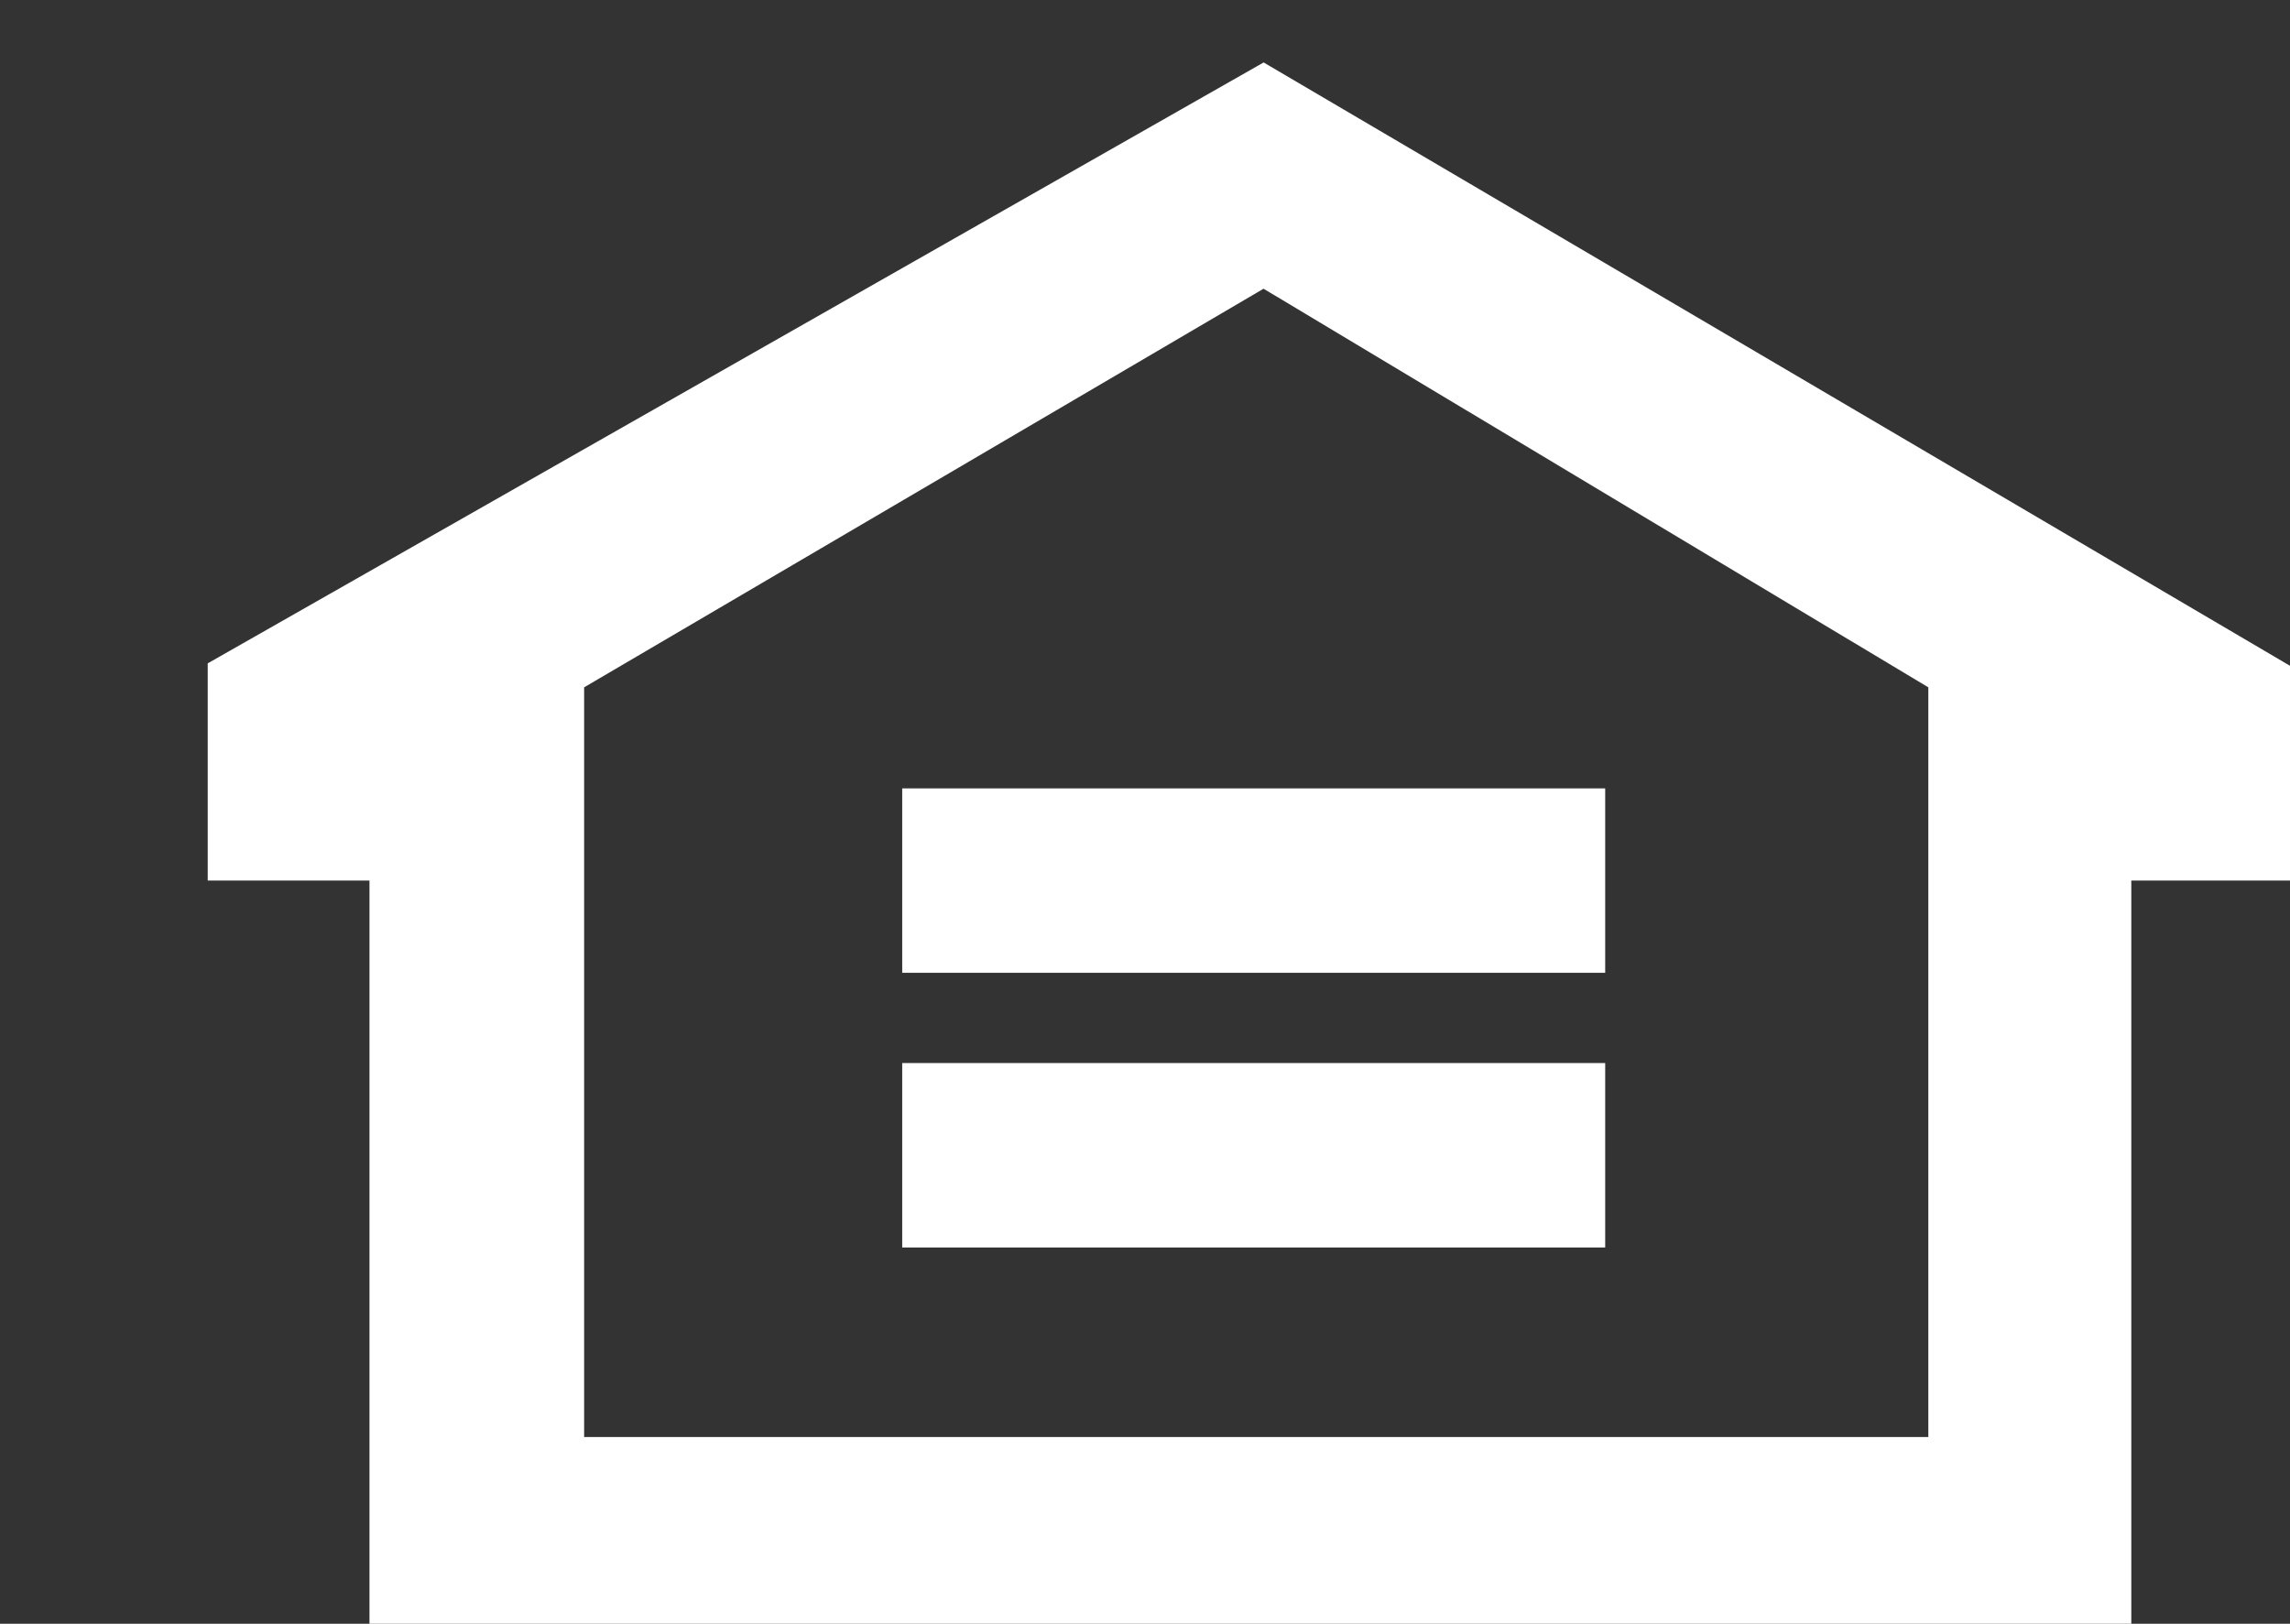 <?xml version="1.0" encoding="utf-8"?>
<!-- Generator: Adobe Illustrator 16.0.0, SVG Export Plug-In . SVG Version: 6.00 Build 0)  -->
<!DOCTYPE svg PUBLIC "-//W3C//DTD SVG 1.1//EN" "http://www.w3.org/Graphics/SVG/1.1/DTD/svg11.dtd">
<svg version="1.1" id="Layer_1" xmlns="http://www.w3.org/2000/svg" xmlns:xlink="http://www.w3.org/1999/xlink" x="0px" y="0px"
	 width="36.667px" height="26px" viewBox="0 0 36.667 26" enable-background="new 0 0 36.667 26" xml:space="preserve">
<rect x="0" y="0" width="36.667" height="26" fill="#333333" stroke="none"/>
<g>
	<path fill-rule="evenodd" clip-rule="evenodd" fill="#FFFFFF" d="M20.233,1L3.326,10.622V14.1h2.59v11.956h28.21V14.1h2.638v-3.382
		L20.233,1z M30.876,23.01H9.353V11.006l10.879-6.383l10.644,6.383V23.01z"/>
	<polygon fill-rule="evenodd" clip-rule="evenodd" fill="#FFFFFF" points="14.446,15.577 14.446,12.624 25.702,12.624 
		25.702,15.577 14.446,15.577 	"/>
	<polygon fill-rule="evenodd" clip-rule="evenodd" fill="#FFFFFF" points="14.446,17.022 25.702,17.022 25.702,19.976 
		14.446,19.976 14.446,17.022 	"/>
</g>
</svg>
